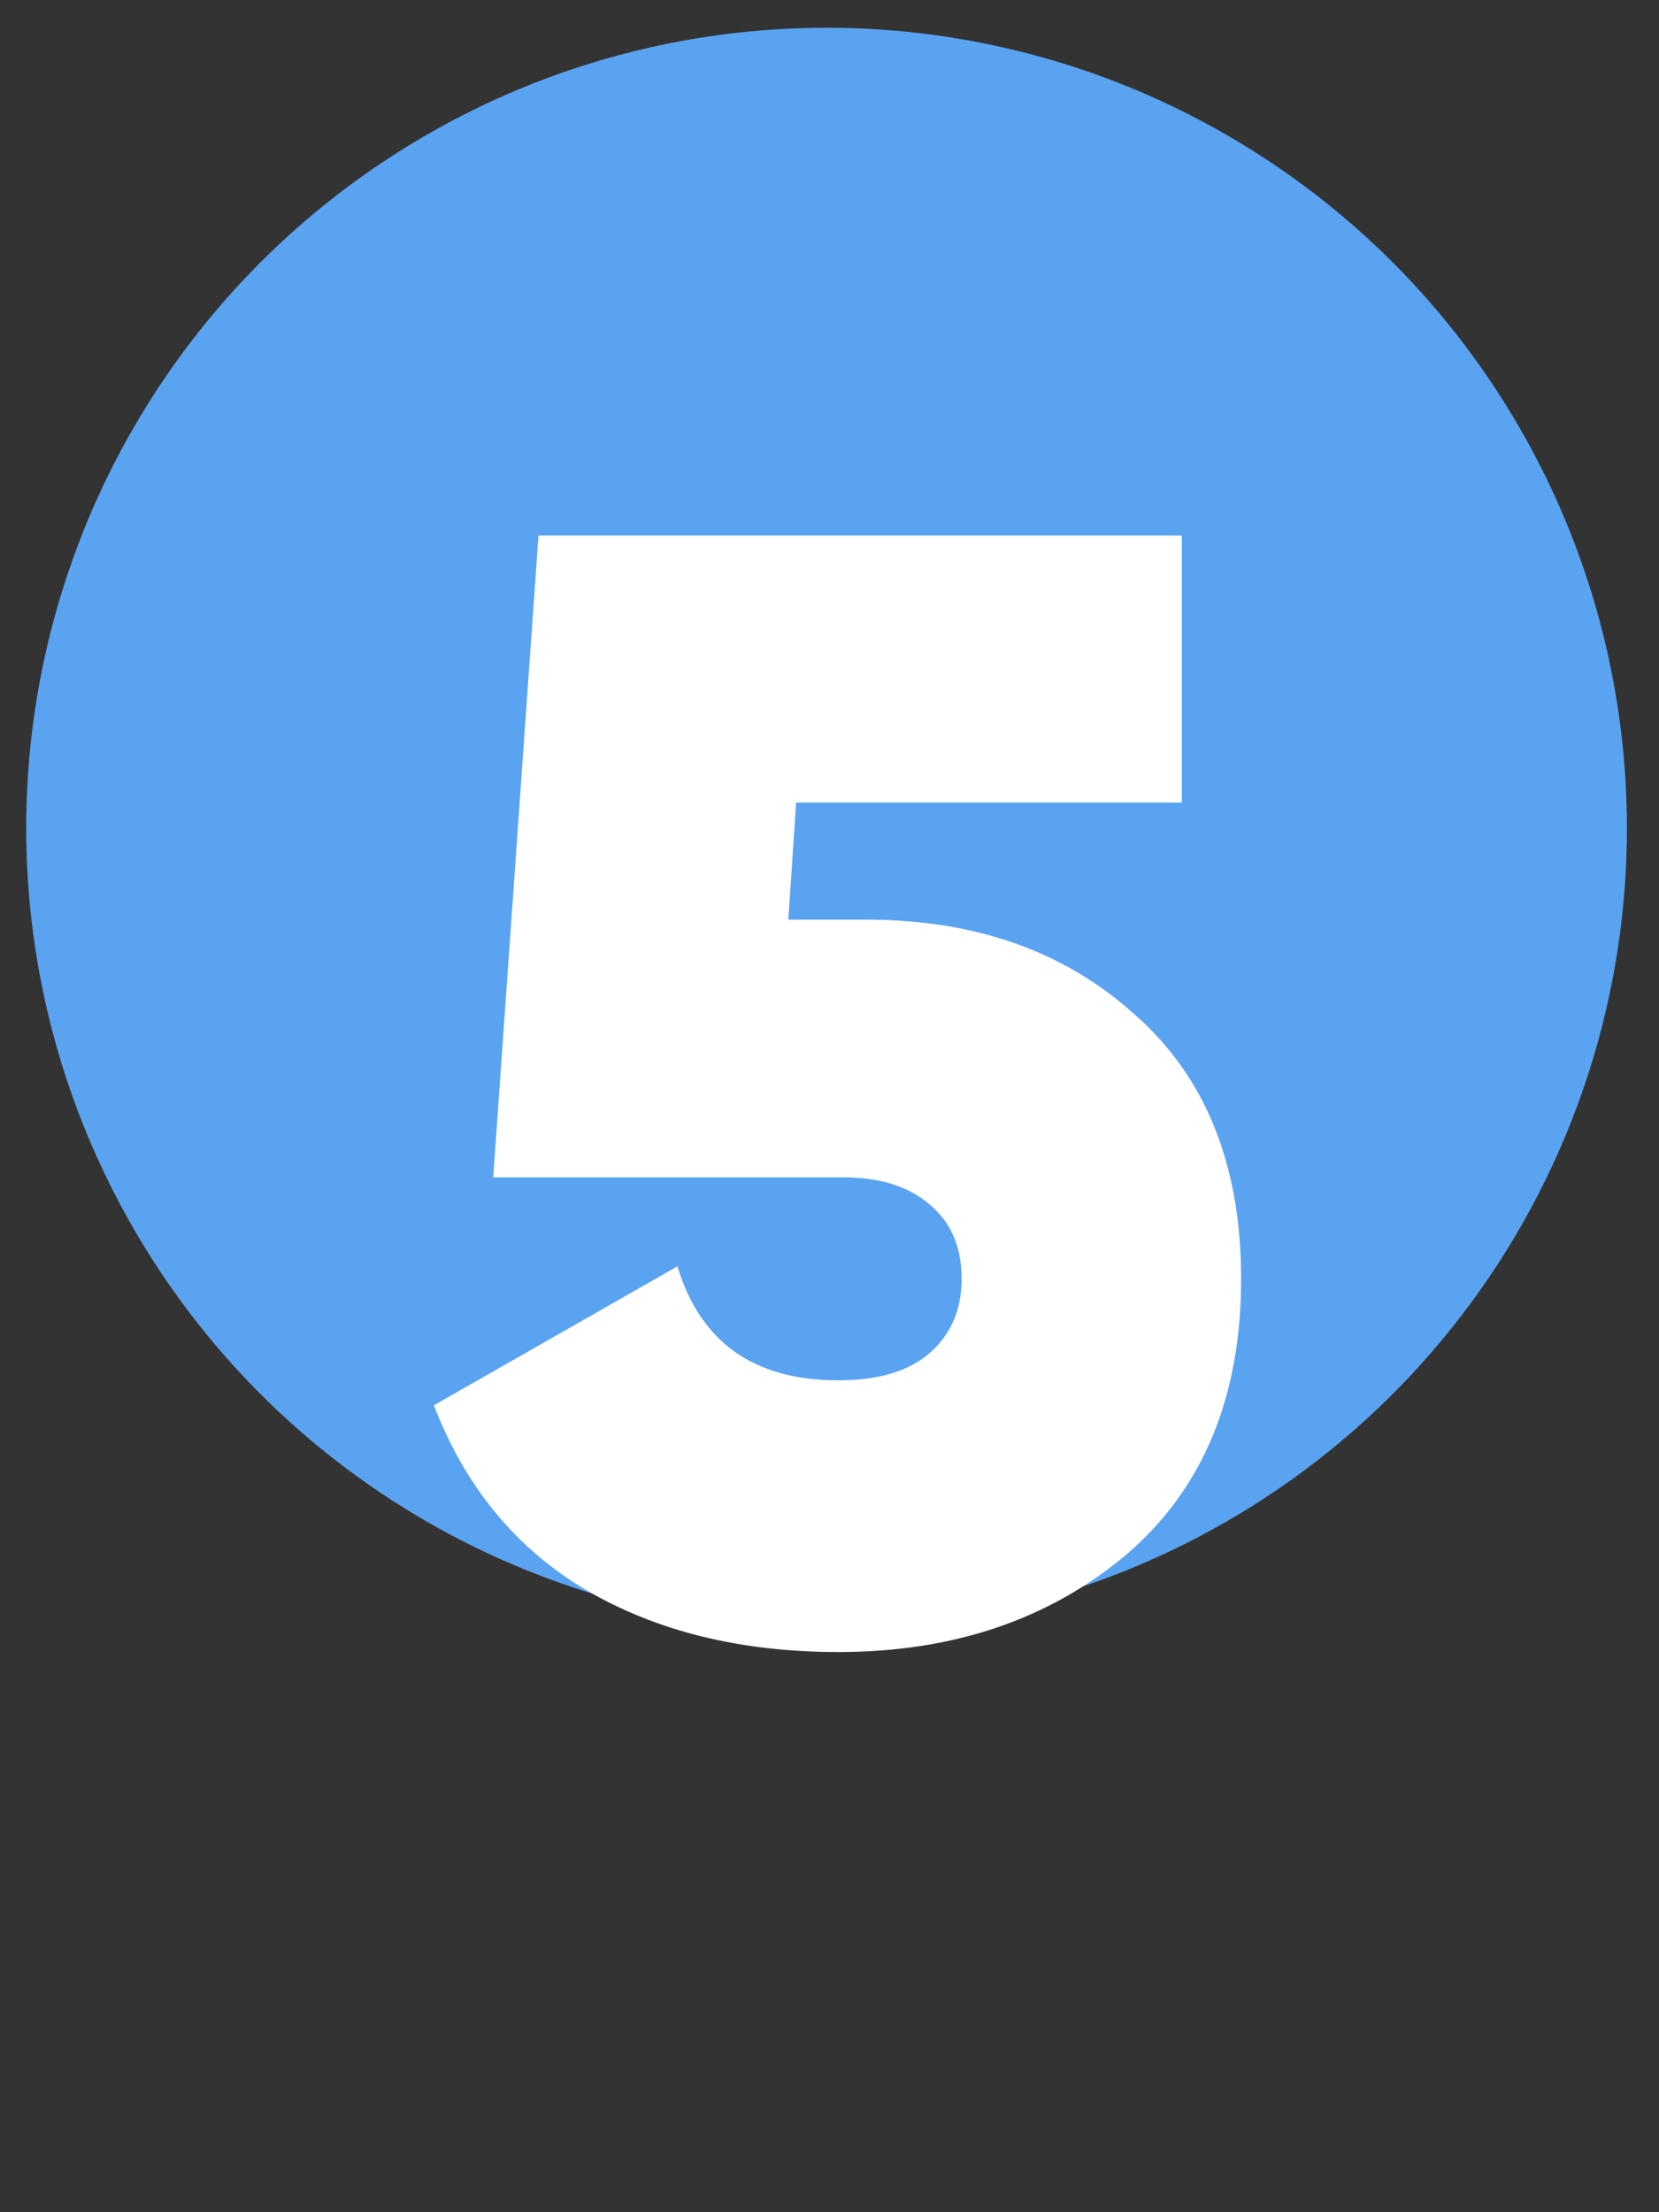 <?xml version="1.0" encoding="UTF-8"?> <svg xmlns="http://www.w3.org/2000/svg" width="51" height="68" viewBox="0 0 51 68" fill="none"><rect x="0" y="0" width="51" height="68" fill="#333333" stroke="none"/> <circle cx="25.41" cy="25.457" r="24.604" fill="#5AA3F1"></circle> <path d="M24.234 28.269H26.634C29.962 28.269 32.698 29.229 34.842 31.149C37.05 33.069 38.154 35.789 38.154 39.309C38.154 42.957 36.97 45.789 34.602 47.805C32.234 49.789 29.29 50.781 25.77 50.781C22.762 50.781 20.17 50.141 17.994 48.861C15.85 47.581 14.298 45.693 13.338 43.197L20.826 38.925C21.53 41.261 23.178 42.429 25.77 42.429C26.986 42.429 27.914 42.157 28.554 41.613C29.226 41.037 29.562 40.269 29.562 39.309C29.562 38.317 29.226 37.549 28.554 37.005C27.914 36.461 27.034 36.189 25.914 36.189H15.162L16.554 16.461H36.33V24.669H24.474L24.234 28.269Z" fill="white"></path> </svg> 
